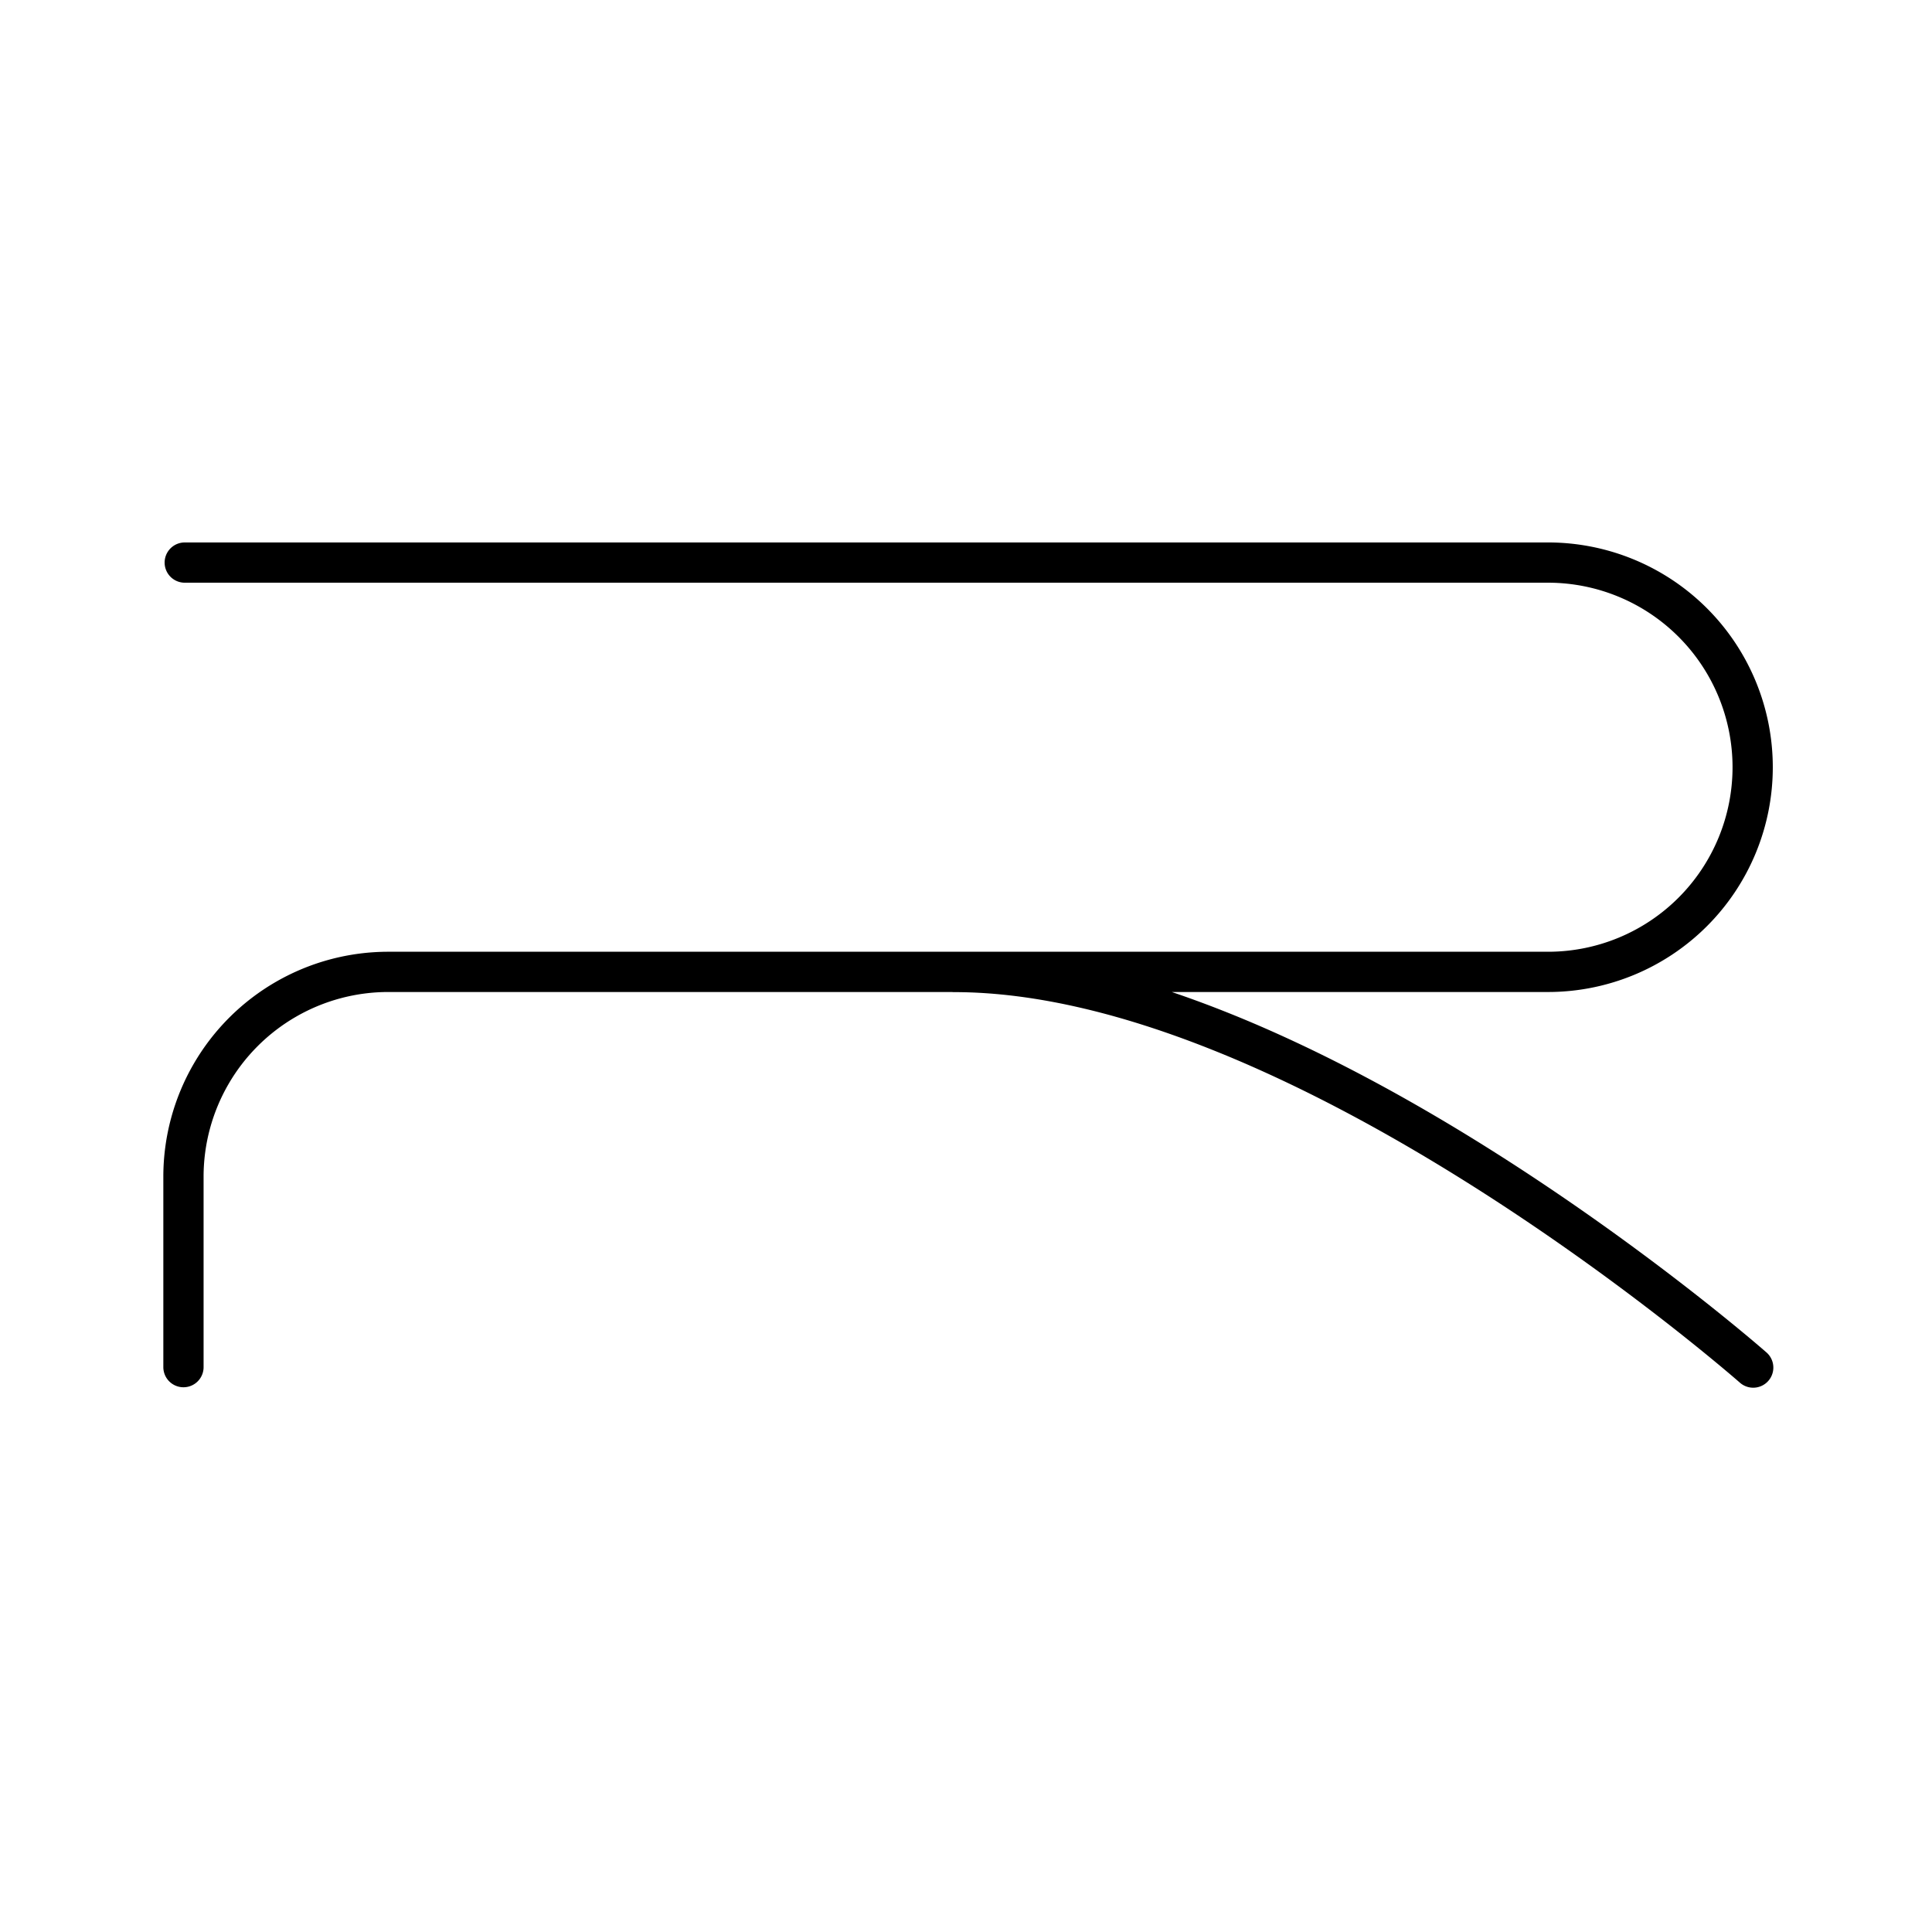 <?xml version="1.0" encoding="utf-8"?>
<!-- Generator: www.svgicons.com -->
<svg xmlns="http://www.w3.org/2000/svg" width="800" height="800" viewBox="0 0 48 48">
<path fill="none" stroke="currentColor" stroke-linecap="round" stroke-linejoin="round" d="M38.46 13.977a5.084 5.084 0 1 1 0 10.169m0-10.169H4.59m33.87 10.169H9.657m33.901 9.831s-11.172-9.828-19.854-9.828M4.558 33.966V29.23a5.09 5.09 0 0 1 5.1-5.084"/>
</svg>